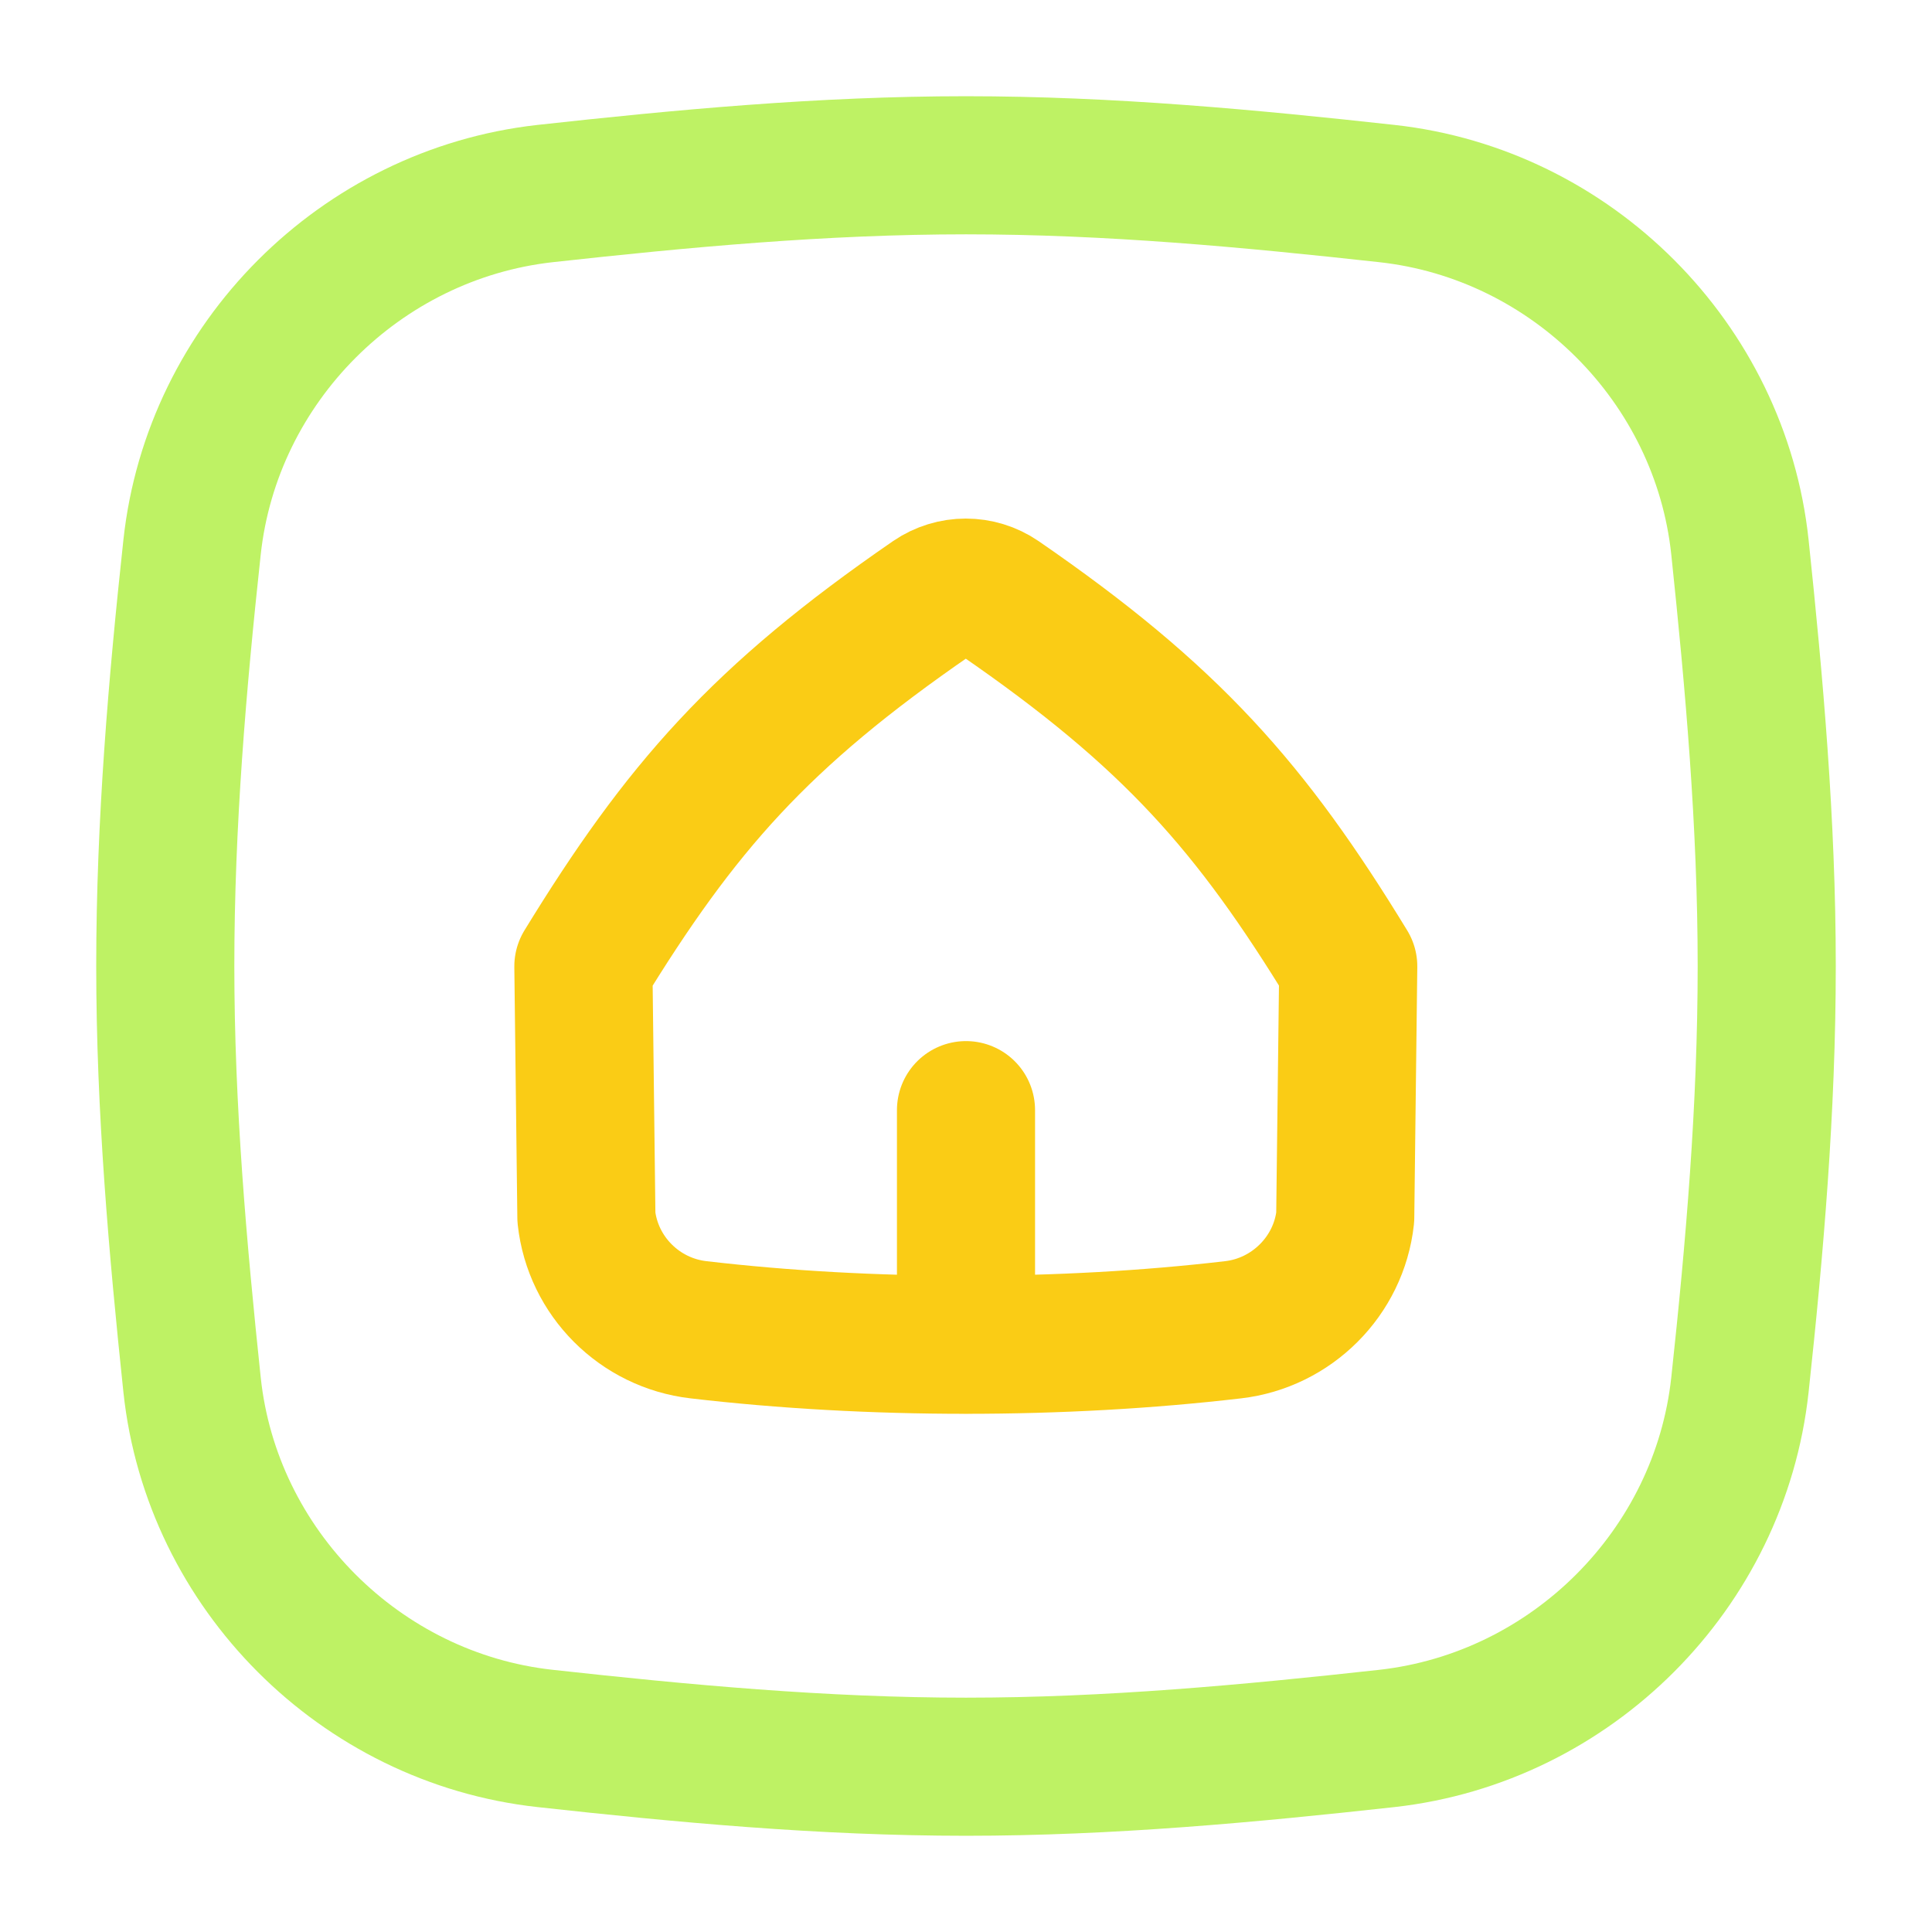 <svg xmlns="http://www.w3.org/2000/svg" viewBox="0 0 512 512"><g fill="none" stroke-linecap="round" stroke-linejoin="round" stroke-width="36.6"><path d="m50.9 367c5.2 48.9 44.6 88.3 93.5 93.7 36.3 4 73.6 7.5 111.6 7.5s75.3-3.5 111.6-7.5c48.9-5.5 88.2-44.8 93.5-93.7 3.9-36.1 7.1-73.2 7.1-111s-3.3-74.9-7.1-111c-5.2-48.9-44.6-88.3-93.5-93.7-36.3-4-73.6-7.5-111.6-7.5s-75.3 3.5-111.6 7.5c-48.9 5.5-88.2 44.8-93.5 93.7-3.9 36.1-7.1 73.2-7.1 111s3.3 74.9 7.1 111z" stroke="#bef264"/><g stroke="#facc15"><path d="m155.4 322.6-.8-66.5c25.8-42.1 46.8-66.2 92.4-97.6 5.4-3.7 12.5-3.7 17.9 0 45.6 31.4 66.7 55.5 92.4 97.6l-.8 66.5c-1.7 15.6-14.2 28-29.7 29.8-45.3 5.3-96.4 5.3-141.7 0-15.6-1.8-28-14.2-29.7-29.8z"/><path d="m256 356.3v-62.1"/></g></g></svg>